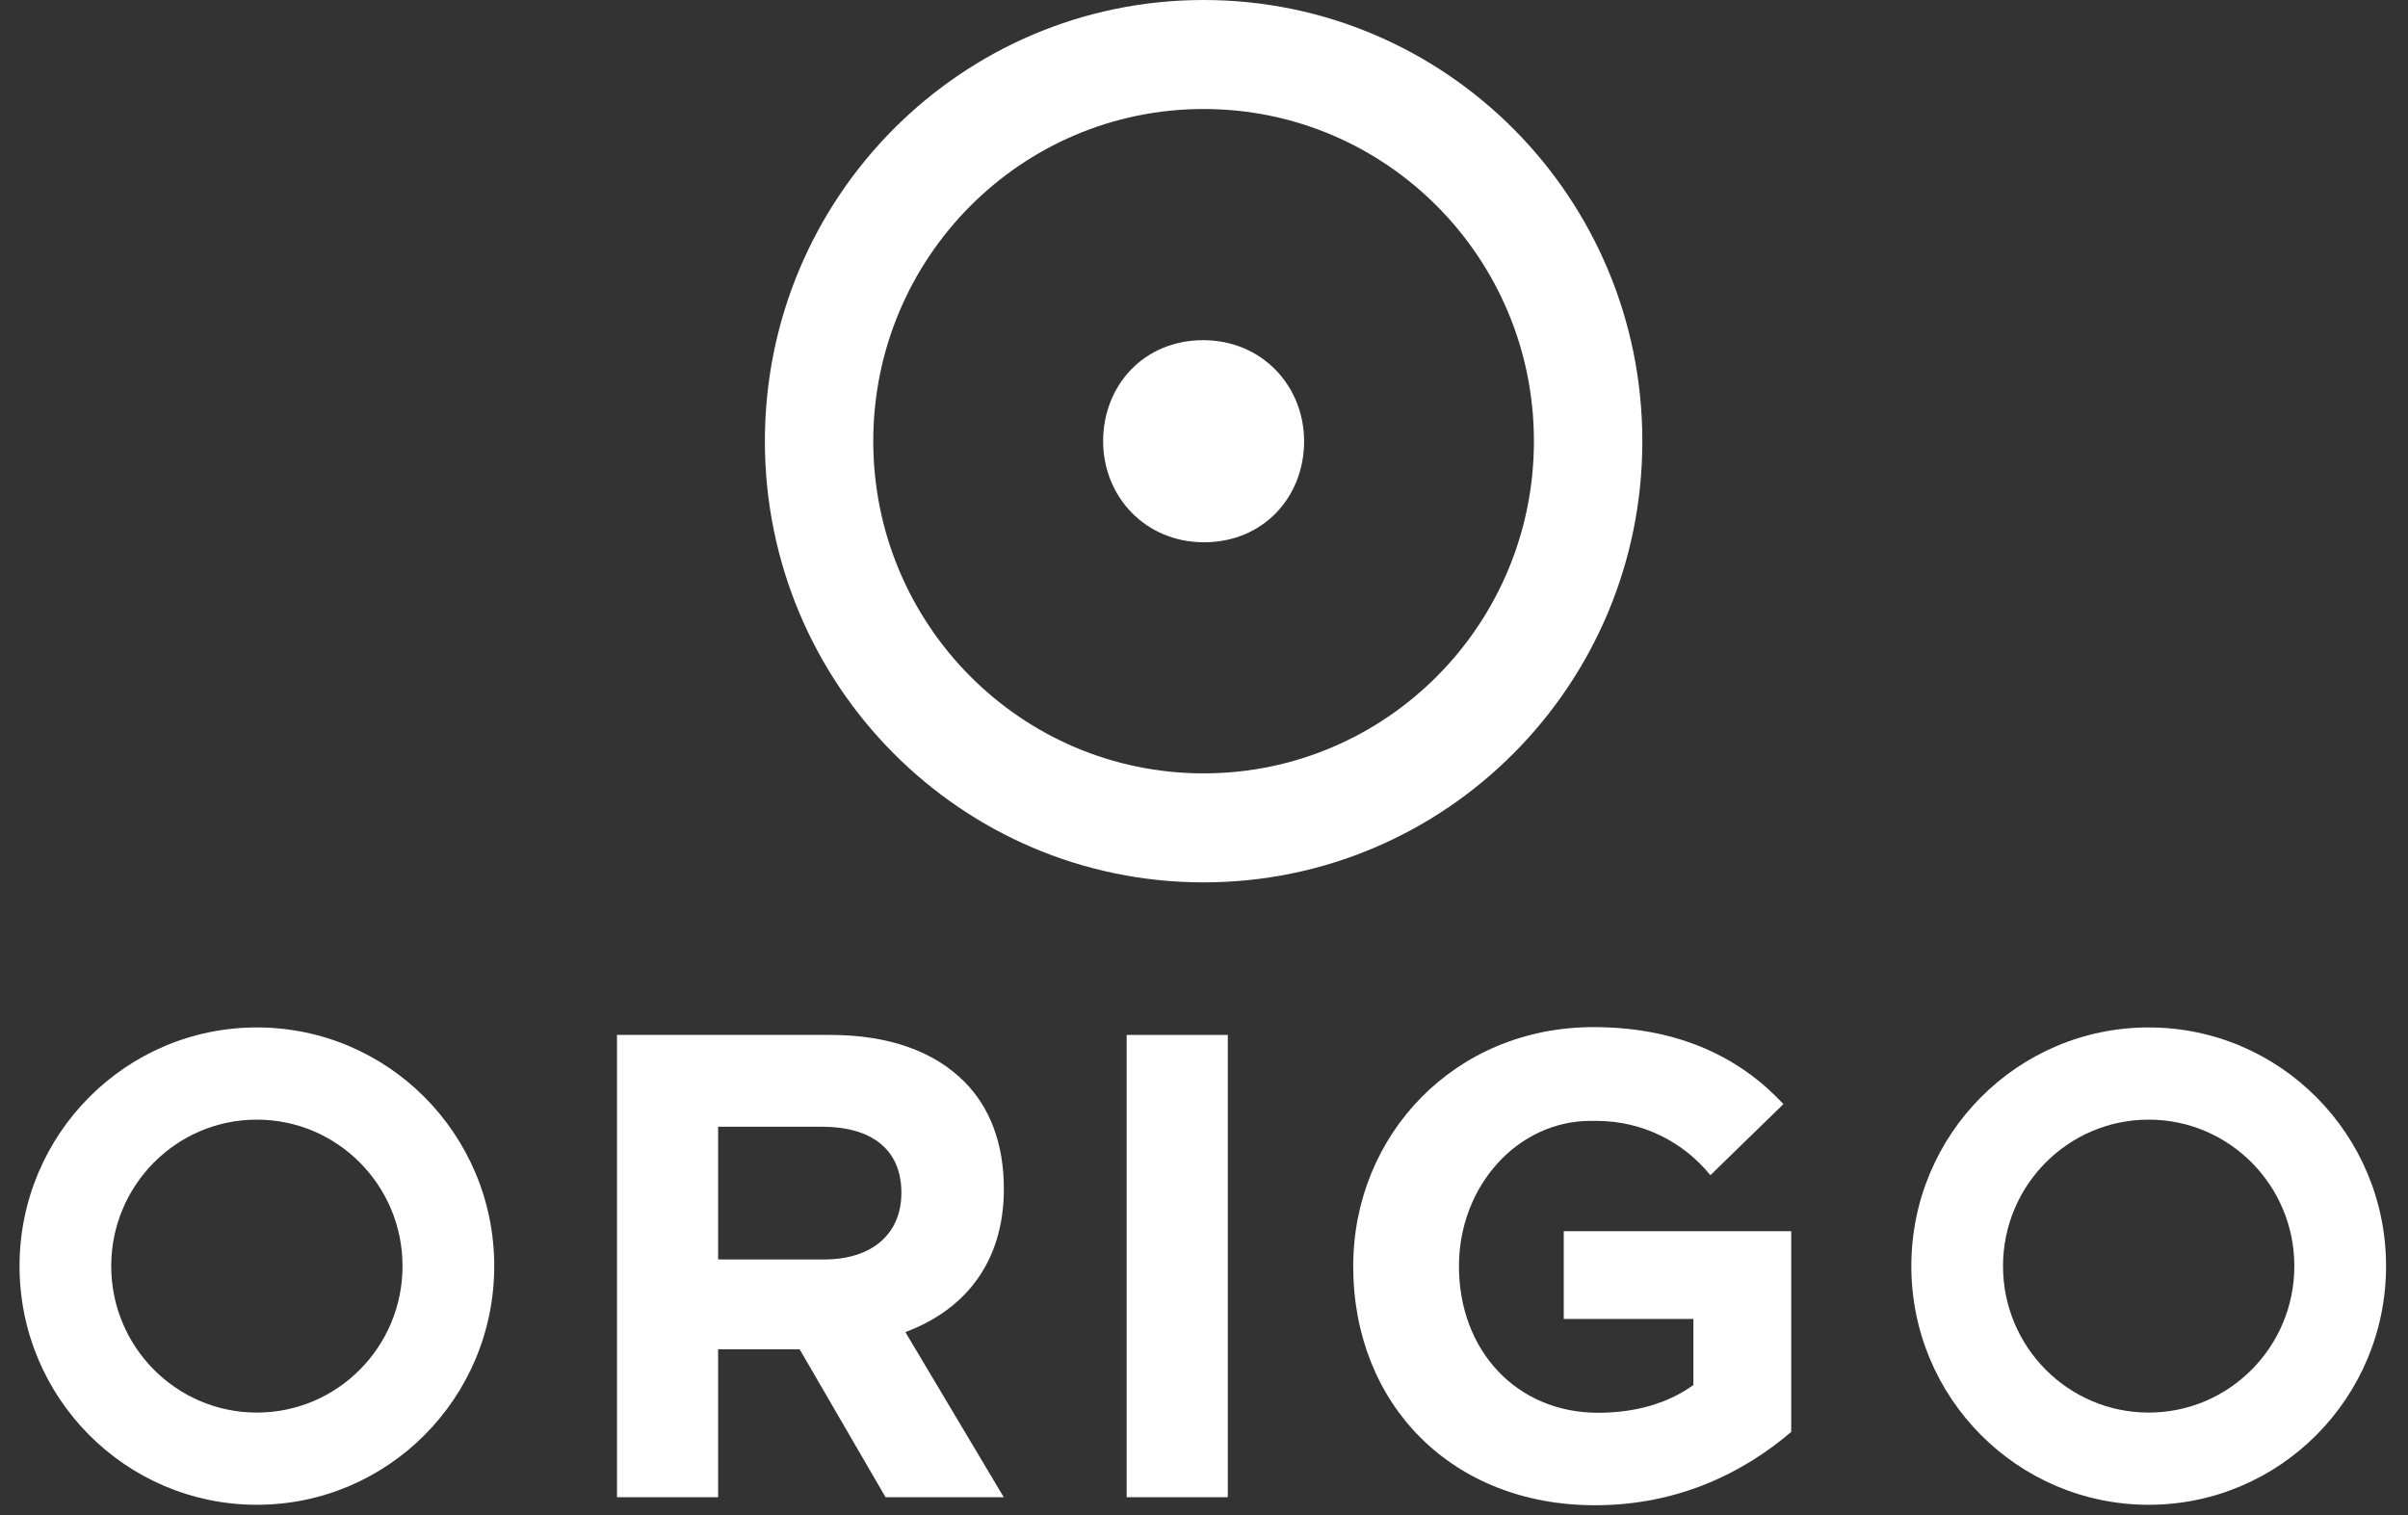 <svg width="89" height="56" viewBox="0 0 89 56" fill="none" xmlns="http://www.w3.org/2000/svg">
<rect x="0" y="0" width="89" height="56" fill="#333333" stroke="none"/>
<g clip-path="url(#clip0_4017_7400)">
<path d="M44.503 20.044C46.685 20.044 48.2 18.38 48.2 16.309C48.2 14.272 46.65 12.574 44.468 12.574C42.285 12.574 40.772 14.238 40.772 16.309C40.772 18.346 42.321 20.044 44.503 20.044Z" fill="white"/>
<path fill-rule="evenodd" clip-rule="evenodd" d="M44.485 32.615C53.441 32.615 60.701 25.314 60.701 16.307C60.701 7.302 53.441 0 44.485 0C35.529 0 28.27 7.302 28.27 16.307C28.27 25.314 35.529 32.615 44.485 32.615ZM44.485 4.029C51.229 4.029 56.694 9.527 56.694 16.307C56.694 23.088 51.229 28.586 44.485 28.586C37.742 28.586 32.276 23.088 32.276 16.307C32.276 9.527 37.742 4.029 44.485 4.029Z" fill="white"/>
<path fill-rule="evenodd" clip-rule="evenodd" d="M79.416 37.977C74.57 37.977 70.643 41.926 70.643 46.799C70.643 51.671 74.57 55.621 79.416 55.621C84.261 55.621 88.189 51.671 88.189 46.799C88.189 41.926 84.261 37.977 79.416 37.977ZM79.416 52.213C76.443 52.213 74.032 49.789 74.032 46.799C74.032 43.809 76.443 41.385 79.416 41.385C82.389 41.385 84.799 43.809 84.799 46.799C84.799 49.789 82.389 52.213 79.416 52.213Z" fill="white"/>
<path fill-rule="evenodd" clip-rule="evenodd" d="M9.494 37.977C4.649 37.977 0.722 41.926 0.722 46.799C0.722 51.671 4.649 55.621 9.494 55.621C14.34 55.621 18.267 51.671 18.267 46.799C18.267 41.926 14.34 37.977 9.494 37.977ZM9.494 52.213C6.521 52.213 4.111 49.789 4.111 46.799C4.111 43.809 6.521 41.385 9.494 41.385C12.467 41.385 14.877 43.809 14.877 46.799C14.877 49.789 12.467 52.213 9.494 52.213Z" fill="white"/>
<path fill-rule="evenodd" clip-rule="evenodd" d="M37.103 43.942C37.103 42.282 36.594 40.939 35.647 39.987C34.53 38.864 32.856 38.254 30.695 38.254H22.804V55.341H26.542V49.873H29.554L32.73 55.341H37.099L33.462 49.238C35.623 48.433 37.103 46.7 37.103 43.942ZM30.453 46.554H26.542V41.647H30.38C32.2 41.647 33.316 42.476 33.316 44.088C33.316 45.577 32.273 46.554 30.453 46.554Z" fill="white"/>
<path d="M41.642 55.341H45.38V38.254H41.642V55.341Z" fill="white"/>
<path d="M57.797 48.754H62.588V51.195C61.642 51.878 60.428 52.22 59.068 52.22C56.059 52.22 53.923 49.926 53.923 46.802C53.923 43.847 56.083 41.428 58.801 41.43L59.042 41.432C60.74 41.441 62.236 42.229 63.216 43.439L65.915 40.811C64.375 39.152 62.139 37.973 58.923 37.965C53.777 37.95 50.015 41.943 50.015 46.802C50.015 51.903 53.655 55.638 58.948 55.638C62.054 55.638 64.457 54.417 66.204 52.928V45.508H57.797V48.754Z" fill="white"/>
</g>
<defs>
<clipPath id="clip0_4017_7400">
<rect width="88.667" height="56" fill="white" transform="translate(0.035)"/>
</clipPath>
</defs>
</svg>
